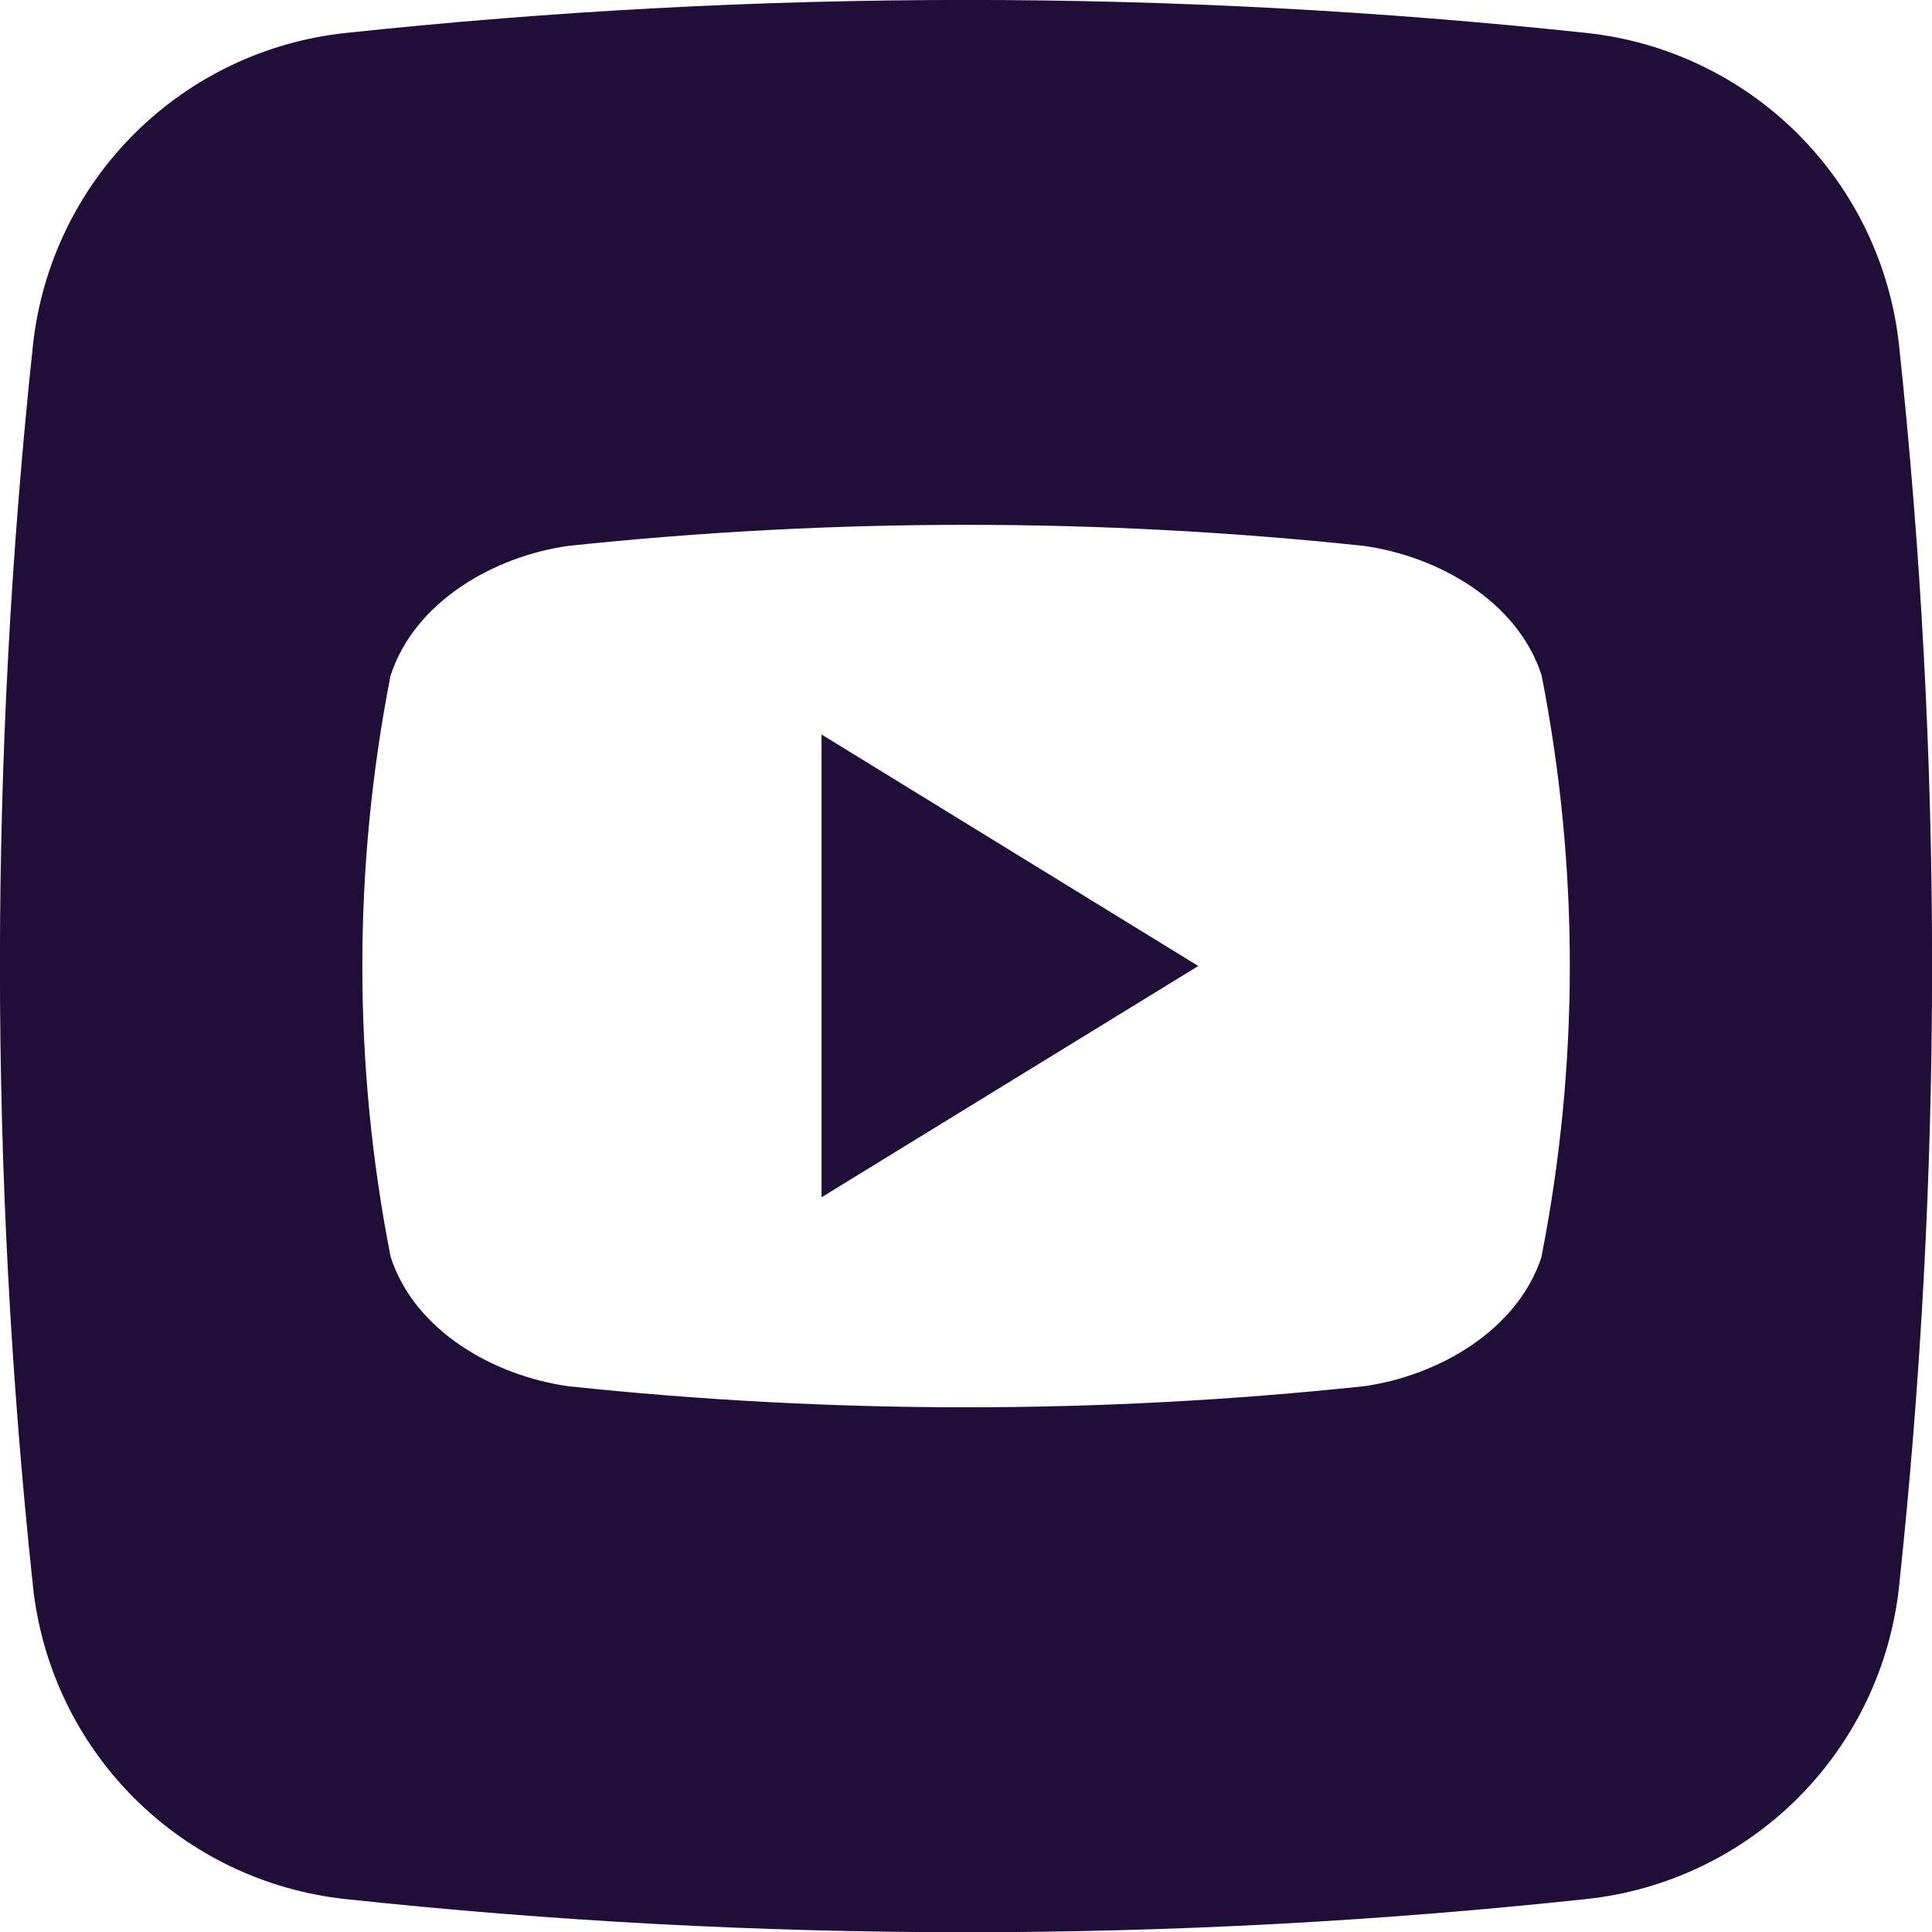 <svg width="300" height="300" viewBox="0 0 300 300" fill="none" xmlns="http://www.w3.org/2000/svg">
<g clip-path="url(#clip0_3400_814)">
<path d="M127.568 114.051L186.068 150L127.568 185.914V114.051Z" fill="#200E38"/>
<path d="M294.886 53.643C293.558 41.225 288.016 29.636 279.183 20.806C270.35 11.977 258.759 6.439 246.34 5.115C182.317 -1.715 117.75 -1.715 53.727 5.115C41.295 6.424 29.689 11.956 20.842 20.787C11.996 29.618 6.444 41.215 5.113 53.643C-1.717 117.666 -1.717 182.234 5.113 246.257C6.419 258.694 11.951 270.307 20.786 279.157C29.621 288.007 41.224 293.56 53.658 294.888C117.68 301.752 182.251 301.752 246.272 294.888C258.709 293.577 270.319 288.041 279.167 279.203C288.014 270.365 293.562 258.76 294.886 246.325C301.721 182.28 301.721 117.689 294.886 53.643ZM239.386 195.121C235.636 206.643 223.227 213.649 211.806 215.251C170.729 219.615 129.304 219.615 88.227 215.251C76.806 213.649 64.363 206.729 60.647 195.121C54.801 165.331 54.801 134.689 60.647 104.899C64.397 93.359 76.806 86.371 88.227 84.768C129.304 80.405 170.729 80.405 211.806 84.768C223.227 86.371 235.67 93.291 239.386 104.899C245.224 134.684 245.219 165.321 239.369 195.104L239.386 195.121Z" fill="#200E38"/>
</g>
<defs>
<clipPath id="clip0_3400_814">
<rect width="300" height="300" fill="white"/>
</clipPath>
</defs>
</svg>

